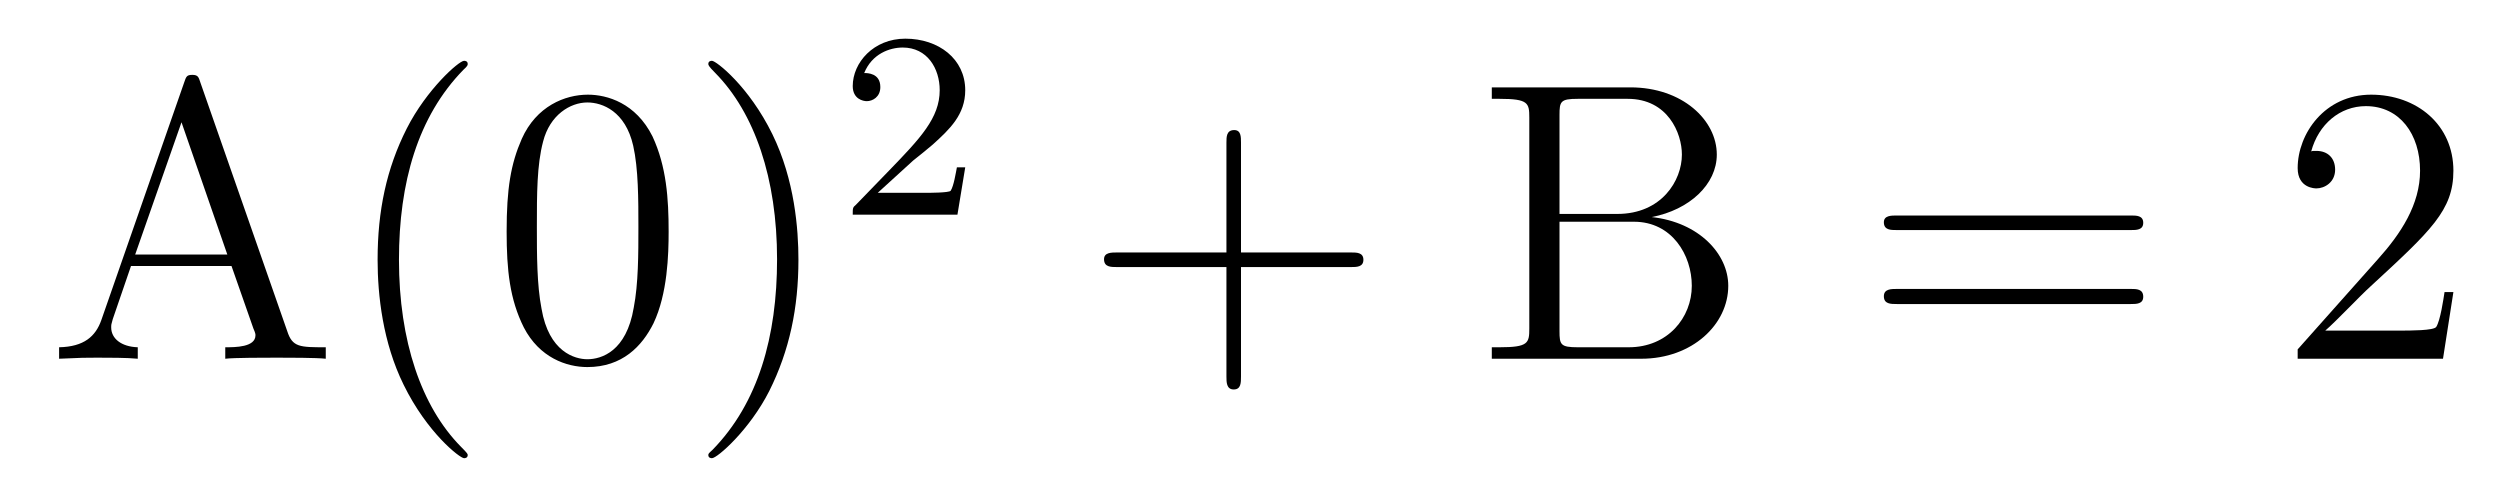 <?xml version='1.0'?>
<!-- This file was generated by dvisvgm 1.9.2 -->
<svg height='15pt' version='1.1' viewBox='0 -15 75 15' width='75pt' xmlns='http://www.w3.org/2000/svg' xmlns:xlink='http://www.w3.org/1999/xlink'>
<g id='page1'>
<g transform='matrix(1 0 0 1 -127 650)'>
<path d='M133.008 -662.535C132.961 -662.676 132.945 -662.754 132.773 -662.754C132.602 -662.754 132.586 -662.707 132.523 -662.52L130.039 -655.395C129.867 -654.91 129.523 -654.598 128.773 -654.582V-654.238C129.492 -654.27 129.523 -654.27 129.914 -654.27C130.242 -654.27 130.82 -654.27 131.133 -654.238V-654.582C130.633 -654.598 130.336 -654.848 130.336 -655.176C130.336 -655.254 130.336 -655.269 130.383 -655.426L130.93 -657.02H133.945L134.602 -655.145C134.664 -655.004 134.664 -654.973 134.664 -654.941C134.664 -654.582 134.055 -654.582 133.758 -654.582V-654.238C134.023 -654.27 134.961 -654.27 135.305 -654.27C135.633 -654.27 136.492 -654.27 136.773 -654.238V-654.582C135.992 -654.582 135.773 -654.582 135.617 -655.066L133.008 -662.535ZM132.445 -661.332L133.82 -657.363H131.055L132.445 -661.332ZM141.031 -651.348C141.031 -651.379 141.031 -651.395 140.828 -651.598C139.641 -652.801 138.969 -654.77 138.969 -657.207C138.969 -659.52 139.531 -661.504 140.906 -662.91C141.031 -663.02 141.031 -663.051 141.031 -663.082C141.031 -663.16 140.969 -663.176 140.922 -663.176C140.766 -663.176 139.797 -662.316 139.203 -661.145C138.594 -659.941 138.328 -658.676 138.328 -657.207C138.328 -656.145 138.484 -654.723 139.109 -653.457C139.812 -652.02 140.797 -651.254 140.922 -651.254C140.969 -651.254 141.031 -651.27 141.031 -651.348ZM147.059 -658.051C147.059 -659.035 146.996 -660.004 146.574 -660.91C146.074 -661.91 145.215 -662.16 144.637 -662.16C143.949 -662.16 143.09 -661.816 142.652 -660.832C142.324 -660.082 142.199 -659.348 142.199 -658.051C142.199 -656.895 142.293 -656.019 142.715 -655.176C143.184 -654.27 143.996 -653.988 144.621 -653.988C145.668 -653.988 146.262 -654.613 146.605 -655.301C147.027 -656.191 147.059 -657.363 147.059 -658.051ZM144.621 -654.223C144.246 -654.223 143.465 -654.441 143.246 -655.738C143.106 -656.457 143.106 -657.363 143.106 -658.191C143.106 -659.176 143.106 -660.051 143.293 -660.754C143.496 -661.551 144.105 -661.926 144.621 -661.926C145.074 -661.926 145.762 -661.66 145.996 -660.629C146.152 -659.941 146.152 -659.004 146.152 -658.191C146.152 -657.395 146.152 -656.488 146.012 -655.77C145.793 -654.457 145.043 -654.223 144.621 -654.223ZM150.953 -657.207C150.953 -658.113 150.844 -659.598 150.172 -660.973C149.469 -662.41 148.484 -663.176 148.359 -663.176C148.313 -663.176 148.25 -663.16 148.25 -663.082C148.25 -663.051 148.25 -663.02 148.453 -662.816C149.641 -661.613 150.312 -659.645 150.312 -657.223C150.312 -654.91 149.75 -652.91 148.375 -651.504C148.25 -651.395 148.25 -651.379 148.25 -651.348C148.25 -651.27 148.313 -651.254 148.359 -651.254C148.516 -651.254 149.484 -652.098 150.078 -653.27C150.687 -654.488 150.953 -655.77 150.953 -657.207ZM152.152 -654.238' fill-rule='evenodd'/>
<path d='M154.395 -660.184C154.535 -660.293 154.863 -660.559 154.988 -660.668C155.488 -661.121 155.957 -661.559 155.957 -662.293C155.957 -663.231 155.16 -663.84 154.16 -663.84C153.207 -663.84 152.582 -663.121 152.582 -662.418C152.582 -662.027 152.895 -661.965 153.004 -661.965C153.176 -661.965 153.41 -662.09 153.41 -662.387C153.41 -662.809 153.02 -662.809 152.926 -662.809C153.16 -663.387 153.691 -663.574 154.082 -663.574C154.816 -663.574 155.191 -662.949 155.191 -662.293C155.191 -661.465 154.613 -660.855 153.676 -659.887L152.676 -658.855C152.582 -658.777 152.582 -658.762 152.582 -658.559H155.723L155.957 -659.98H155.707C155.676 -659.824 155.613 -659.418 155.52 -659.277C155.473 -659.215 154.863 -659.215 154.738 -659.215H153.332L154.395 -660.184ZM156.359 -658.559' fill-rule='evenodd'/>
<path d='M164.23 -656.988H167.527C167.699 -656.988 167.902 -656.988 167.902 -657.207S167.699 -657.426 167.527 -657.426H164.23V-660.723C164.23 -660.894 164.23 -661.098 164.027 -661.098C163.793 -661.098 163.793 -660.894 163.793 -660.723V-657.426H160.512C160.34 -657.426 160.121 -657.426 160.121 -657.223C160.121 -656.988 160.324 -656.988 160.512 -656.988H163.793V-653.707C163.793 -653.535 163.793 -653.316 164.012 -653.316C164.23 -653.316 164.23 -653.52 164.23 -653.707V-656.988ZM168.598 -654.238' fill-rule='evenodd'/>
<path d='M171.754 -662.379V-662.035H171.988C172.848 -662.035 172.879 -661.91 172.879 -661.473V-655.145C172.879 -654.707 172.848 -654.582 171.988 -654.582H171.754V-654.238H176.238C177.77 -654.238 178.848 -655.269 178.848 -656.426C178.848 -657.379 177.973 -658.332 176.551 -658.488C177.691 -658.707 178.504 -659.473 178.504 -660.363C178.504 -661.395 177.473 -662.379 175.91 -662.379H171.754ZM173.785 -658.582V-661.551C173.785 -661.957 173.816 -662.035 174.332 -662.035H175.832C177.035 -662.035 177.457 -661.004 177.457 -660.363C177.457 -659.582 176.848 -658.582 175.52 -658.582H173.785ZM174.332 -654.582C173.816 -654.582 173.785 -654.66 173.785 -655.066V-658.348H176.019C177.16 -658.348 177.754 -657.348 177.754 -656.426C177.754 -655.473 177.035 -654.582 175.863 -654.582H174.332ZM179.516 -654.238' fill-rule='evenodd'/>
<path d='M190.922 -658.098C191.094 -658.098 191.297 -658.098 191.297 -658.316C191.297 -658.535 191.094 -658.535 190.922 -658.535H183.906C183.734 -658.535 183.516 -658.535 183.516 -658.332C183.516 -658.098 183.719 -658.098 183.906 -658.098H190.922ZM190.922 -655.879C191.094 -655.879 191.297 -655.879 191.297 -656.098C191.297 -656.332 191.094 -656.332 190.922 -656.332H183.906C183.734 -656.332 183.516 -656.332 183.516 -656.113C183.516 -655.879 183.719 -655.879 183.906 -655.879H190.922ZM191.992 -654.238' fill-rule='evenodd'/>
<path d='M200.602 -656.238H200.336C200.305 -656.035 200.21 -655.379 200.086 -655.191C200.008 -655.082 199.32 -655.082 198.961 -655.082H196.758C197.086 -655.363 197.804 -656.129 198.118 -656.41C199.93 -658.082 200.602 -658.691 200.602 -659.879C200.602 -661.254 199.508 -662.16 198.133 -662.16C196.742 -662.16 195.93 -660.988 195.93 -659.957C195.93 -659.348 196.46 -659.348 196.492 -659.348C196.742 -659.348 197.054 -659.535 197.054 -659.91C197.054 -660.254 196.836 -660.473 196.492 -660.473C196.382 -660.473 196.367 -660.473 196.336 -660.457C196.555 -661.269 197.195 -661.816 197.976 -661.816C198.992 -661.816 199.602 -660.973 199.602 -659.879C199.602 -658.863 199.024 -657.988 198.336 -657.223L195.93 -654.519V-654.238H200.29L200.602 -656.238ZM201.23 -654.238' fill-rule='evenodd'/>
</g>
</g>
</svg>
